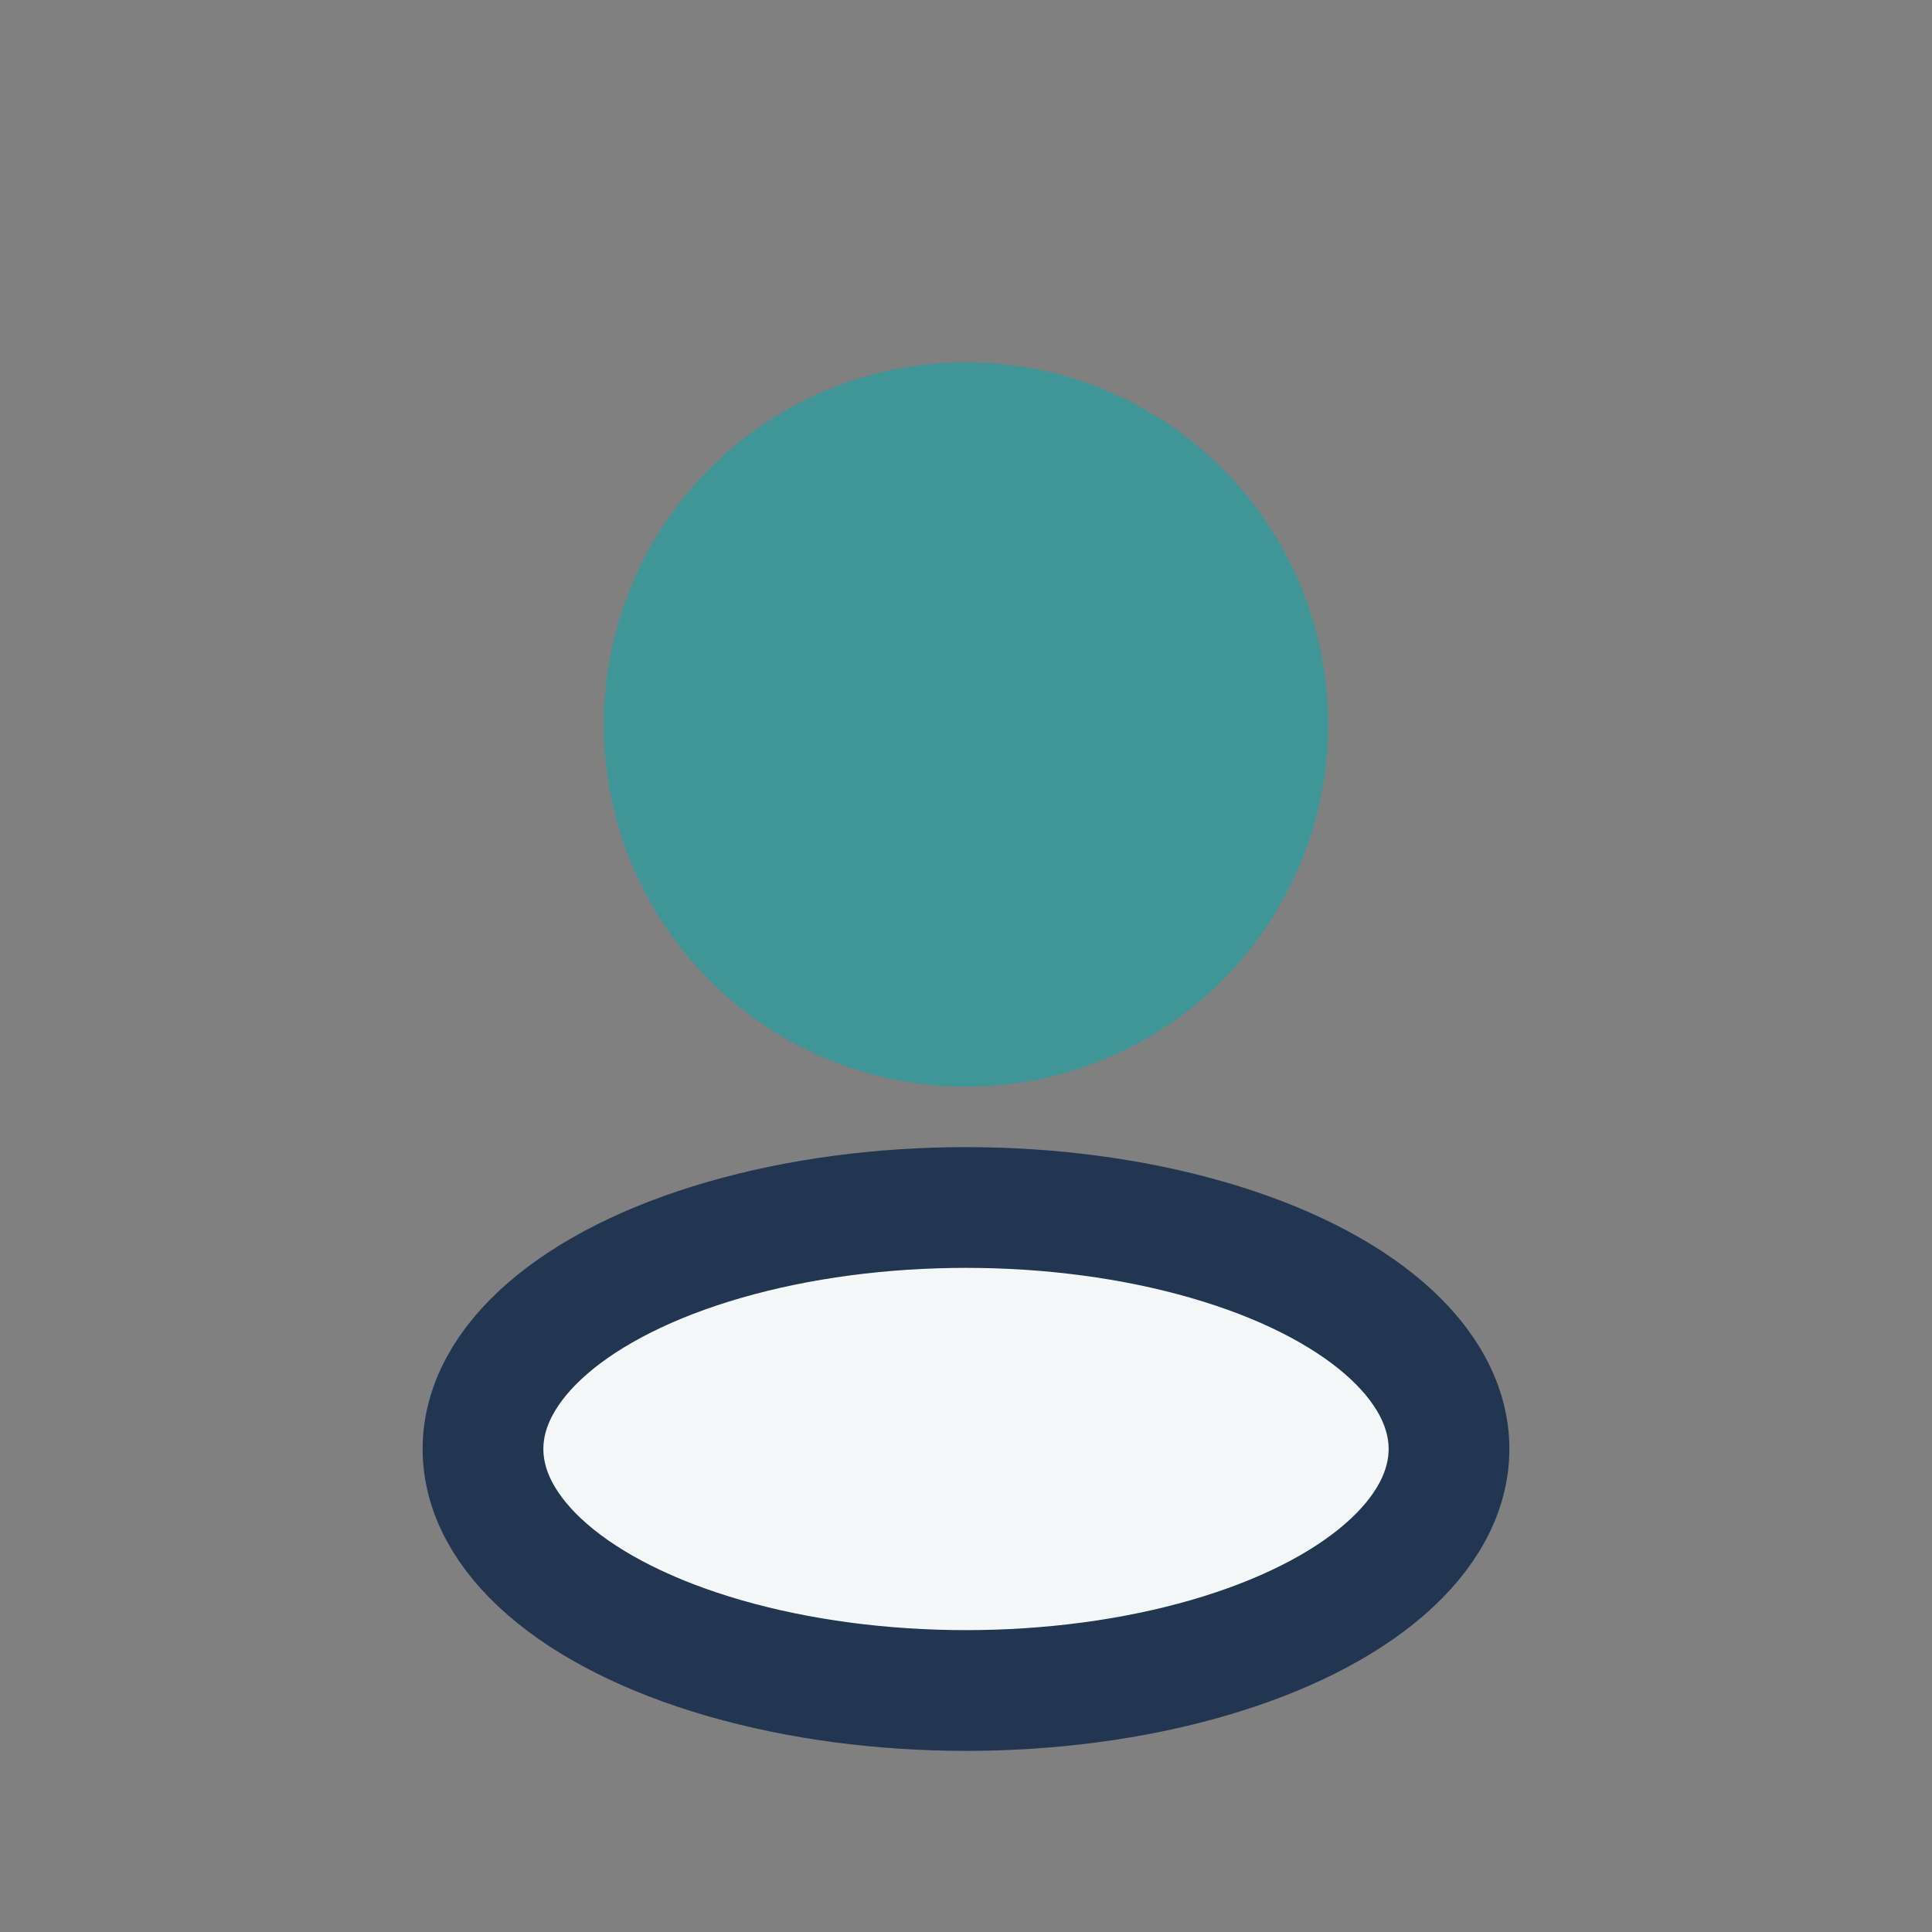 <?xml version="1.0" encoding="UTF-8"?>
<svg xmlns="http://www.w3.org/2000/svg" width="32" height="32" viewBox="0 0 32 32"><rect x="0" y="0" width="32" height="32" fill="#808080" stroke="none"/><circle cx="16" cy="12" r="6" fill="#409697"/><ellipse cx="16" cy="24" rx="8" ry="4" fill="#F3F7F8" stroke="#223651" stroke-width="2"/></svg>